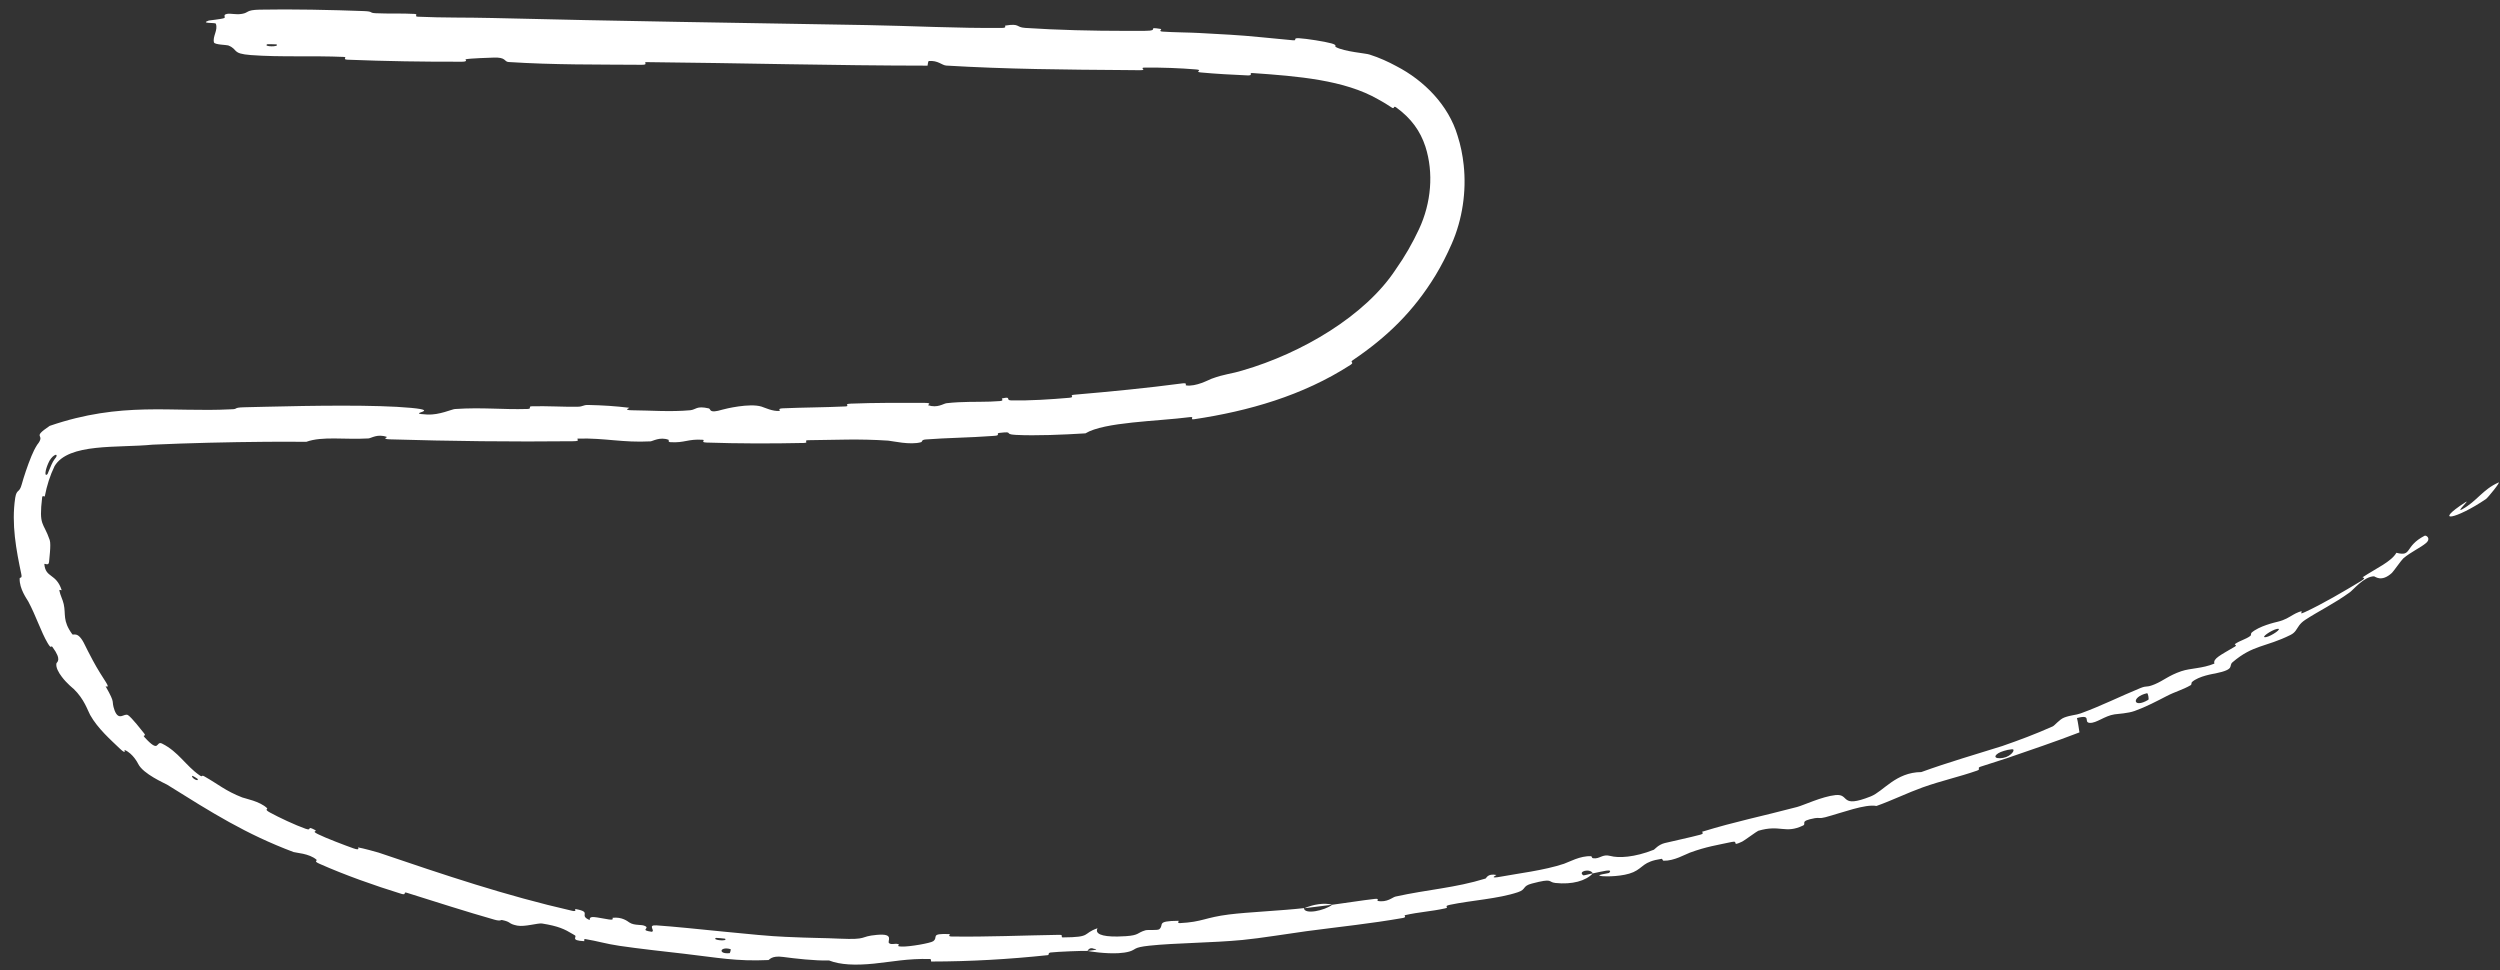 <?xml version="1.0" encoding="UTF-8"?> <svg xmlns="http://www.w3.org/2000/svg" width="134" height="52" viewBox="0 0 134 52" fill="none"><rect x="0" y="0" width="134" height="52" fill="#333333" stroke="none"/><path d="M13.909 0.518C15.59 0.482 17.831 0.531 19.509 0.594C20.034 0.614 19.767 0.692 20.135 0.709C20.852 0.743 21.524 0.707 22.22 0.746C22.451 0.76 22.162 0.885 22.405 0.896C23.77 0.958 25.008 0.931 26.387 0.965C33.079 1.132 39.671 1.226 46.456 1.344C48.689 1.382 51.42 1.523 53.721 1.496C53.991 1.493 53.831 1.38 53.883 1.372C54.693 1.241 54.422 1.461 54.952 1.496C56.678 1.612 58.581 1.655 60.343 1.655C60.701 1.655 61.039 1.654 61.368 1.653C62.234 1.65 61.379 1.414 62.231 1.554C62.29 1.564 62.072 1.677 62.306 1.694C62.85 1.734 63.847 1.742 64.269 1.768C65.055 1.817 65.19 1.821 65.951 1.862C66.979 1.919 68.207 2.063 69.317 2.16C69.556 2.181 69.257 2.025 69.634 2.049C70.021 2.07 71.022 2.227 71.359 2.324C71.701 2.417 71.533 2.482 71.59 2.515C72.041 2.775 73.257 2.858 73.417 2.927C73.925 3.087 74.418 3.313 74.846 3.546C76.329 4.31 77.643 5.64 78.127 7.275C78.292 7.786 78.397 8.312 78.454 8.848C78.606 10.257 78.387 11.762 77.81 13.073C77.55 13.668 77.262 14.23 76.948 14.75C75.766 16.695 74.329 18.078 72.512 19.305C72.318 19.433 72.624 19.402 72.386 19.558C69.822 21.213 66.902 22.037 64.014 22.47C63.722 22.512 64.074 22.323 63.781 22.358C62.002 22.586 59.191 22.615 58.179 23.228C56.976 23.302 55.516 23.365 54.44 23.31C53.744 23.274 54.41 23.106 53.564 23.204C53.373 23.226 53.628 23.333 53.341 23.357C53.283 23.361 53.224 23.366 53.166 23.37C52.006 23.458 50.755 23.467 49.617 23.555C49.374 23.574 49.443 23.679 49.374 23.7C48.796 23.87 47.819 23.634 47.615 23.619C46.011 23.511 44.839 23.581 43.351 23.594C43.003 23.596 43.416 23.735 43.081 23.743C41.354 23.78 39.565 23.778 37.875 23.721C37.499 23.708 37.844 23.585 37.665 23.572C36.874 23.519 36.696 23.748 35.938 23.701C35.778 23.691 35.868 23.587 35.839 23.575C35.381 23.397 34.983 23.651 34.866 23.657C33.379 23.736 32.427 23.471 30.991 23.508C30.819 23.513 31.207 23.645 30.723 23.65C27.505 23.686 24.102 23.646 20.916 23.549C20.423 23.535 20.775 23.435 20.745 23.423C20.23 23.234 19.905 23.49 19.745 23.5C18.468 23.575 17.281 23.369 16.418 23.682C15.688 23.674 14.953 23.674 14.239 23.68C12.202 23.698 10.181 23.745 8.18 23.834C6.32 24.019 3.671 23.731 2.924 24.986C2.681 25.488 2.51 26.03 2.403 26.593C2.392 26.657 2.282 26.524 2.26 26.653C2.072 28.238 2.328 27.955 2.664 28.944C2.751 29.187 2.628 30.025 2.631 30.104C2.616 30.376 2.371 30.156 2.377 30.245C2.447 30.992 3.003 30.715 3.306 31.63C3.315 31.659 3.166 31.575 3.182 31.656C3.231 31.91 3.361 32.132 3.415 32.379C3.54 32.942 3.34 33.259 3.871 33.992C3.941 34.083 4.178 33.784 4.552 34.576C4.616 34.71 4.78 35.033 4.971 35.39C5.218 35.859 5.549 36.365 5.681 36.572C5.908 36.929 5.648 36.76 5.661 36.787C6.239 37.802 5.931 37.487 6.145 38.086C6.379 38.679 6.66 38.2 6.864 38.332C7.064 38.465 7.595 39.145 7.731 39.316C7.862 39.49 7.615 39.367 7.742 39.511C8.595 40.447 8.33 39.668 8.696 39.861C9.568 40.299 9.954 41.039 10.691 41.552C10.889 41.689 10.77 41.509 10.957 41.616C11.693 42.03 12.081 42.392 12.987 42.744C13.137 42.804 13.93 42.946 14.316 43.318C14.37 43.371 14.145 43.372 14.461 43.546C14.935 43.808 15.825 44.226 16.373 44.419C16.78 44.562 16.384 44.225 16.867 44.478C17.083 44.59 16.634 44.508 17.04 44.71C17.441 44.912 18.519 45.322 18.935 45.468C19.345 45.614 19.163 45.418 19.198 45.423C19.414 45.453 20.226 45.677 20.294 45.7C23.832 46.902 27.108 48.007 30.669 48.819C30.949 48.883 30.794 48.713 30.837 48.721C30.909 48.735 30.971 48.748 31.025 48.761C31.679 48.919 31.015 49.071 31.611 49.316C31.573 49.04 31.951 49.178 32.633 49.282C32.96 49.331 32.802 49.198 32.834 49.194C33.345 49.135 33.643 49.384 33.724 49.439C34.024 49.64 34.398 49.52 34.604 49.65C34.81 49.78 34.281 49.852 34.939 49.944C35.135 49.877 34.685 49.569 35.184 49.599C37.068 49.729 40.571 50.158 42.097 50.215C43.615 50.285 44.108 50.269 44.993 50.312C46.594 50.38 46.009 50.197 47 50.109C47.996 50.017 47.517 50.465 47.661 50.559C47.803 50.653 47.956 50.553 48.132 50.602C48.308 50.652 47.93 50.723 48.342 50.736C48.754 50.75 49.876 50.553 50.019 50.449C50.321 50.229 49.809 50.023 50.897 50.067C50.959 50.07 50.76 50.193 51 50.197C52.903 50.225 54.878 50.136 56.78 50.107C57.041 50.103 56.816 50.246 56.968 50.245C58.555 50.235 57.977 50.049 58.828 49.753C58.677 50.042 59.025 50.208 59.893 50.198C60.032 50.196 60.184 50.19 60.348 50.179C61.072 50.13 60.937 49.998 61.394 49.864C61.53 49.824 62.05 49.88 62.137 49.806C62.424 49.565 61.927 49.364 63.164 49.355C63.219 49.355 63.058 49.489 63.244 49.479C64.461 49.417 64.576 49.178 65.881 49.015C66.894 48.888 68.729 48.809 69.89 48.675C69.911 49.04 71.002 48.808 71.408 48.495C72.158 48.398 72.972 48.261 73.7 48.18C73.952 48.152 73.804 48.282 73.838 48.289C74.35 48.388 74.636 48.093 74.796 48.057C76.535 47.673 77.989 47.596 79.621 47.091C79.679 47.073 79.723 46.807 80.206 46.898C80.237 46.905 79.709 47.129 80.495 46.98C81.278 46.831 82.776 46.654 83.836 46.296C84.091 46.21 84.707 45.861 85.273 45.894C85.349 45.898 85.288 45.987 85.399 46.003C85.758 46.051 85.876 45.761 86.316 45.879C86.754 45.998 87.599 45.963 88.649 45.545C88.683 45.532 88.888 45.272 89.232 45.188C89.779 45.054 90.559 44.895 91.127 44.742C91.398 44.67 91.192 44.594 91.239 44.58C93.044 44.025 94.366 43.772 96.322 43.255C96.681 43.16 97.655 42.694 98.378 42.617C99.175 42.531 98.582 43.359 100.273 42.687C100.958 42.415 101.605 41.394 102.98 41.383C104.449 40.851 105.88 40.442 107.317 39.989C108.221 39.676 109.121 39.34 110.025 38.935C110.13 38.889 110.391 38.555 110.643 38.46C111.019 38.32 111.261 38.334 111.529 38.236C112.656 37.824 113.639 37.327 114.707 36.888C115.114 36.72 115.013 36.878 115.497 36.676C115.979 36.473 116.243 36.206 116.917 35.977C117.426 35.805 118.032 35.841 118.693 35.568C118.598 35.302 119.045 35.102 119.793 34.657C119.937 34.571 119.733 34.561 119.799 34.516C120.065 34.331 120.367 34.272 120.616 34.087C120.676 34.042 120.636 33.955 120.683 33.913C121.079 33.559 121.93 33.362 122.076 33.327C122.483 33.231 122.686 33.081 122.919 32.948C123.008 32.897 123.102 32.849 123.212 32.806C123.614 32.651 123.086 33.019 123.542 32.809C124.487 32.374 125.637 31.694 126.54 31.151C126.901 30.933 126.589 30.973 126.639 30.939C127.364 30.461 128.179 30.104 128.446 29.629C129.309 29.853 128.853 29.294 129.957 28.717C130.044 28.672 130.322 28.861 130.034 29.108C129.746 29.355 129.216 29.588 128.816 29.931C128.721 30.013 128.281 30.641 128.207 30.708C127.636 31.231 127.297 30.89 127.25 30.89C126.72 30.895 126.142 31.609 125.955 31.744C125.106 32.361 124.299 32.741 123.564 33.222C123.402 33.327 123.305 33.431 123.231 33.53C123.09 33.722 123.039 33.899 122.773 34.032C121.427 34.701 120.774 34.55 119.666 35.495C119.427 35.696 119.843 35.87 118.749 36.095C118.679 36.11 117.851 36.23 117.489 36.559C117.444 36.6 117.486 36.688 117.419 36.727C116.969 36.987 116.625 37.055 116.123 37.315C115.624 37.573 115.023 37.89 114.418 38.107C114.053 38.239 113.526 38.26 113.339 38.289C112.807 38.368 112.367 38.77 112.009 38.746C111.649 38.721 112.153 38.269 111.325 38.487C111.388 38.734 111.414 39.001 111.459 39.256C110.163 39.756 108.863 40.193 107.556 40.644C107.552 40.645 107.539 40.65 107.534 40.651C107.079 40.794 106.615 40.942 106.155 41.095C105.936 41.168 106.203 41.224 105.969 41.306C104.974 41.652 104.072 41.841 103.046 42.207C102.251 42.492 101.41 42.905 100.578 43.2C99.975 43.084 98.753 43.559 97.833 43.805C97.51 43.891 97.508 43.811 97.275 43.854C96.393 44.016 96.865 44.143 96.641 44.25C95.675 44.709 95.431 44.18 94.243 44.53C94.181 44.548 93.488 45.06 93.385 45.108C92.743 45.414 93.245 45.036 92.816 45.13C92.027 45.302 91.475 45.374 90.581 45.701C90.323 45.796 89.734 46.147 89.176 46.135C89.103 46.133 89.115 46.025 89.059 46.033C88.048 46.186 88.094 46.502 87.551 46.746C87.011 46.99 86.072 46.985 85.882 46.964C85.378 46.913 86.223 46.812 86.246 46.79C86.5 46.532 85.867 46.717 85.374 46.814C85.233 46.525 84.55 46.701 84.861 46.916C84.896 46.939 85.272 46.823 85.374 46.814C85.011 47.213 84.266 47.424 83.367 47.327C82.945 47.281 83.285 47.049 82.11 47.358C81.576 47.497 81.826 47.665 81.364 47.821C80.303 48.179 78.84 48.26 77.722 48.496C77.315 48.583 77.735 48.626 77.457 48.689C76.714 48.856 76.051 48.882 75.305 49.054C75.238 49.069 75.424 49.163 75.192 49.204C73.428 49.512 71.877 49.666 70.023 49.912C69.129 50.032 67.534 50.295 66.601 50.382C64.982 50.538 62.988 50.54 61.607 50.688C60.712 50.783 60.917 50.89 60.536 51.002C60.367 51.051 60.164 51.078 59.951 51.09C59.248 51.129 58.425 50.998 58.286 50.971C58.281 50.97 59.052 50.893 58.636 50.856C58.388 50.739 58.295 50.97 58.286 50.971C58.168 50.95 56.623 51.013 56.316 51.053C56.15 51.075 56.25 51.187 56.163 51.196C54.102 51.414 52.026 51.536 49.919 51.538C49.881 51.536 49.934 51.404 49.846 51.402C48.627 51.375 47.851 51.547 46.843 51.65C45.836 51.752 45.033 51.714 44.44 51.482C43.679 51.502 42.59 51.375 41.965 51.291C41.34 51.207 41.241 51.456 41.185 51.459C39.452 51.538 38.456 51.327 36.668 51.121C35.817 51.025 34.125 50.836 33.199 50.696C32.466 50.589 32.039 50.443 31.365 50.333C31.273 50.318 31.34 50.449 31.311 50.447C30.531 50.408 30.956 50.219 30.814 50.135C30.776 50.113 30.74 50.091 30.705 50.07C30.259 49.8 29.935 49.642 29.055 49.5C28.836 49.465 28.118 49.693 27.72 49.612C27.205 49.507 27.436 49.42 26.896 49.311C26.85 49.301 26.836 49.389 26.51 49.297C24.998 48.868 23.365 48.341 21.802 47.851C21.589 47.783 21.819 48.004 21.511 47.909C20.059 47.461 18.48 46.901 17.116 46.295C16.779 46.145 17.03 46.138 16.966 46.082C16.581 45.741 15.841 45.711 15.734 45.67C13.168 44.703 11.368 43.566 8.955 42.057C8.823 41.981 7.676 41.485 7.41 40.95C7.387 40.911 7.14 40.395 6.677 40.194C6.649 40.181 6.812 40.502 6.39 40.094C5.968 39.686 5.24 39.054 4.832 38.322C4.702 38.09 4.521 37.477 3.949 36.926C3.928 36.907 3.58 36.633 3.317 36.282C3.133 36.043 2.988 35.774 3.023 35.563C3.038 35.48 3.344 35.404 2.816 34.684C2.716 34.545 2.782 34.854 2.553 34.468C2.202 33.874 1.926 33.004 1.514 32.237C1.442 32.108 1.031 31.555 1.054 31.004C1.058 30.918 1.199 31.041 1.142 30.772C0.875 29.501 0.602 28.097 0.816 26.68C0.9 26.183 1.032 26.458 1.166 25.959C1.267 25.589 1.477 24.949 1.687 24.443C1.767 24.243 1.877 24.021 1.991 23.843C2.505 23.212 1.623 23.531 2.663 22.827C6.515 21.502 9.198 22.104 12.368 21.939C12.82 21.934 12.436 21.844 13.115 21.829C13.456 21.822 13.805 21.813 14.209 21.803C16.723 21.741 20.168 21.686 22.036 21.862C23.754 22.025 21.589 22.154 22.906 22.22C23.544 22.251 24.226 21.934 24.382 21.924C25.877 21.823 26.92 21.963 28.267 21.921C28.546 21.912 28.273 21.783 28.509 21.777C29.316 21.755 30.166 21.813 30.939 21.802C31.287 21.797 31.222 21.7 31.541 21.707C32.304 21.724 32.978 21.765 33.722 21.856C33.79 21.864 33.333 21.987 33.897 21.991C34.811 21.997 35.944 22.086 36.995 21.989C37.307 21.96 37.318 21.736 37.988 21.889C38.129 21.92 37.952 22.19 38.731 21.954C38.86 21.915 40.17 21.596 40.815 21.793C40.986 21.845 41.42 22.062 41.792 22.024C41.843 22.019 41.637 21.9 41.95 21.886C43.044 21.838 44.188 21.838 45.311 21.785C45.609 21.77 45.163 21.652 45.608 21.635C46.836 21.585 48.371 21.588 49.57 21.595C50.01 21.597 49.709 21.709 49.742 21.719C50.252 21.888 50.567 21.631 50.733 21.612C51.604 21.513 52.326 21.552 53.081 21.526C53.245 21.52 53.413 21.512 53.584 21.498C53.855 21.477 53.657 21.369 53.71 21.356C54.264 21.227 53.857 21.458 54.213 21.463C55.208 21.48 56.313 21.408 57.306 21.322C57.672 21.29 57.251 21.184 57.578 21.157C59.512 20.991 61.509 20.797 63.351 20.552C63.698 20.506 63.499 20.647 63.576 20.658C64.105 20.735 64.783 20.36 64.939 20.301C65.664 20.035 65.971 20.051 66.61 19.853C69.761 18.94 73.183 16.93 74.813 14.438C75.308 13.738 75.713 13.021 76.056 12.289C76.72 10.872 76.849 9.257 76.403 7.862C76.13 7.025 75.641 6.343 74.839 5.76C74.664 5.634 74.758 5.873 74.606 5.77C74.375 5.613 74.128 5.465 73.867 5.323C72.061 4.285 69.572 4.084 67.13 3.915C66.9 3.902 67.224 4.057 66.852 4.041C66.097 4.01 65.137 3.956 64.368 3.884C63.992 3.85 64.503 3.755 64.122 3.723C63.244 3.649 62.29 3.616 61.378 3.622C60.99 3.625 61.566 3.769 61.071 3.763C60.825 3.76 60.575 3.758 60.32 3.756C57.117 3.733 53.96 3.709 50.722 3.515C50.484 3.501 50.277 3.224 49.773 3.272C49.734 3.348 49.735 3.437 49.717 3.519C44.666 3.515 39.71 3.379 34.652 3.33C34.44 3.328 34.804 3.476 34.396 3.473C32.009 3.455 29.694 3.481 27.256 3.324C27.015 3.308 27.141 3.053 26.435 3.088C26.302 3.094 25.223 3.123 24.957 3.177C24.918 3.185 25.116 3.306 24.768 3.308C22.761 3.316 20.645 3.28 18.635 3.2C18.31 3.187 18.655 3.061 18.425 3.051C16.79 2.978 15.01 3.07 13.447 2.952C12.393 2.872 12.786 2.653 12.233 2.435C12.166 2.405 11.498 2.399 11.469 2.273C11.383 1.956 11.7 1.609 11.568 1.271C11.543 1.198 10.695 1.276 11.19 1.101C11.224 1.089 11.853 1.031 12.01 0.971C12.125 0.93 11.918 0.802 12.152 0.749C12.345 0.697 12.629 0.804 12.969 0.743C13.347 0.681 13.171 0.534 13.909 0.518ZM39.158 50.874C38.587 50.711 38.466 51.151 39.104 51.09C39.135 51.086 39.187 50.882 39.158 50.874ZM107.843 40.16C107.682 40.175 107.537 40.206 107.413 40.246C107.411 40.247 107.404 40.249 107.402 40.25C106.934 40.386 106.773 40.657 107.211 40.641C107.322 40.637 107.423 40.615 107.512 40.583C107.516 40.581 107.528 40.577 107.532 40.576C107.883 40.437 108.032 40.143 107.843 40.16ZM115.082 37.156C114.209 37.358 114.326 37.999 115.149 37.51C115.197 37.481 115.133 37.144 115.082 37.156ZM14.818 2.378C14.806 2.372 14.332 2.365 14.325 2.371C14.073 2.513 15.018 2.526 14.818 2.378ZM122.048 33.71C121.764 33.762 121.103 34.209 121.457 34.15C121.743 34.102 122.402 33.647 122.048 33.71ZM10.594 41.75C10.589 41.74 10.312 41.555 10.298 41.59C10.249 41.705 10.663 41.926 10.594 41.75ZM133.25 26.747C131.638 27.843 130.368 28.073 132.144 26.92C132.465 26.71 131.56 27.529 131.988 27.29C132.773 26.851 133.07 26.24 133.919 25.862C134.072 25.794 133.343 26.685 133.248 26.749C133.249 26.748 133.25 26.747 133.25 26.747ZM38.863 50.313C38.852 50.306 38.391 50.265 38.38 50.27C38.119 50.392 39.048 50.476 38.863 50.313ZM2.548 25.41C2.558 25.4 2.646 25.153 2.756 24.913C2.858 24.673 3.007 24.508 3.016 24.493C3.122 24.238 2.747 24.427 2.584 24.837C2.421 25.202 2.369 25.589 2.548 25.41ZM69.909 48.682C70.387 48.474 70.985 48.374 71.406 48.495C70.911 48.556 70.406 48.625 69.909 48.682Z" fill="white"></path></svg> 
